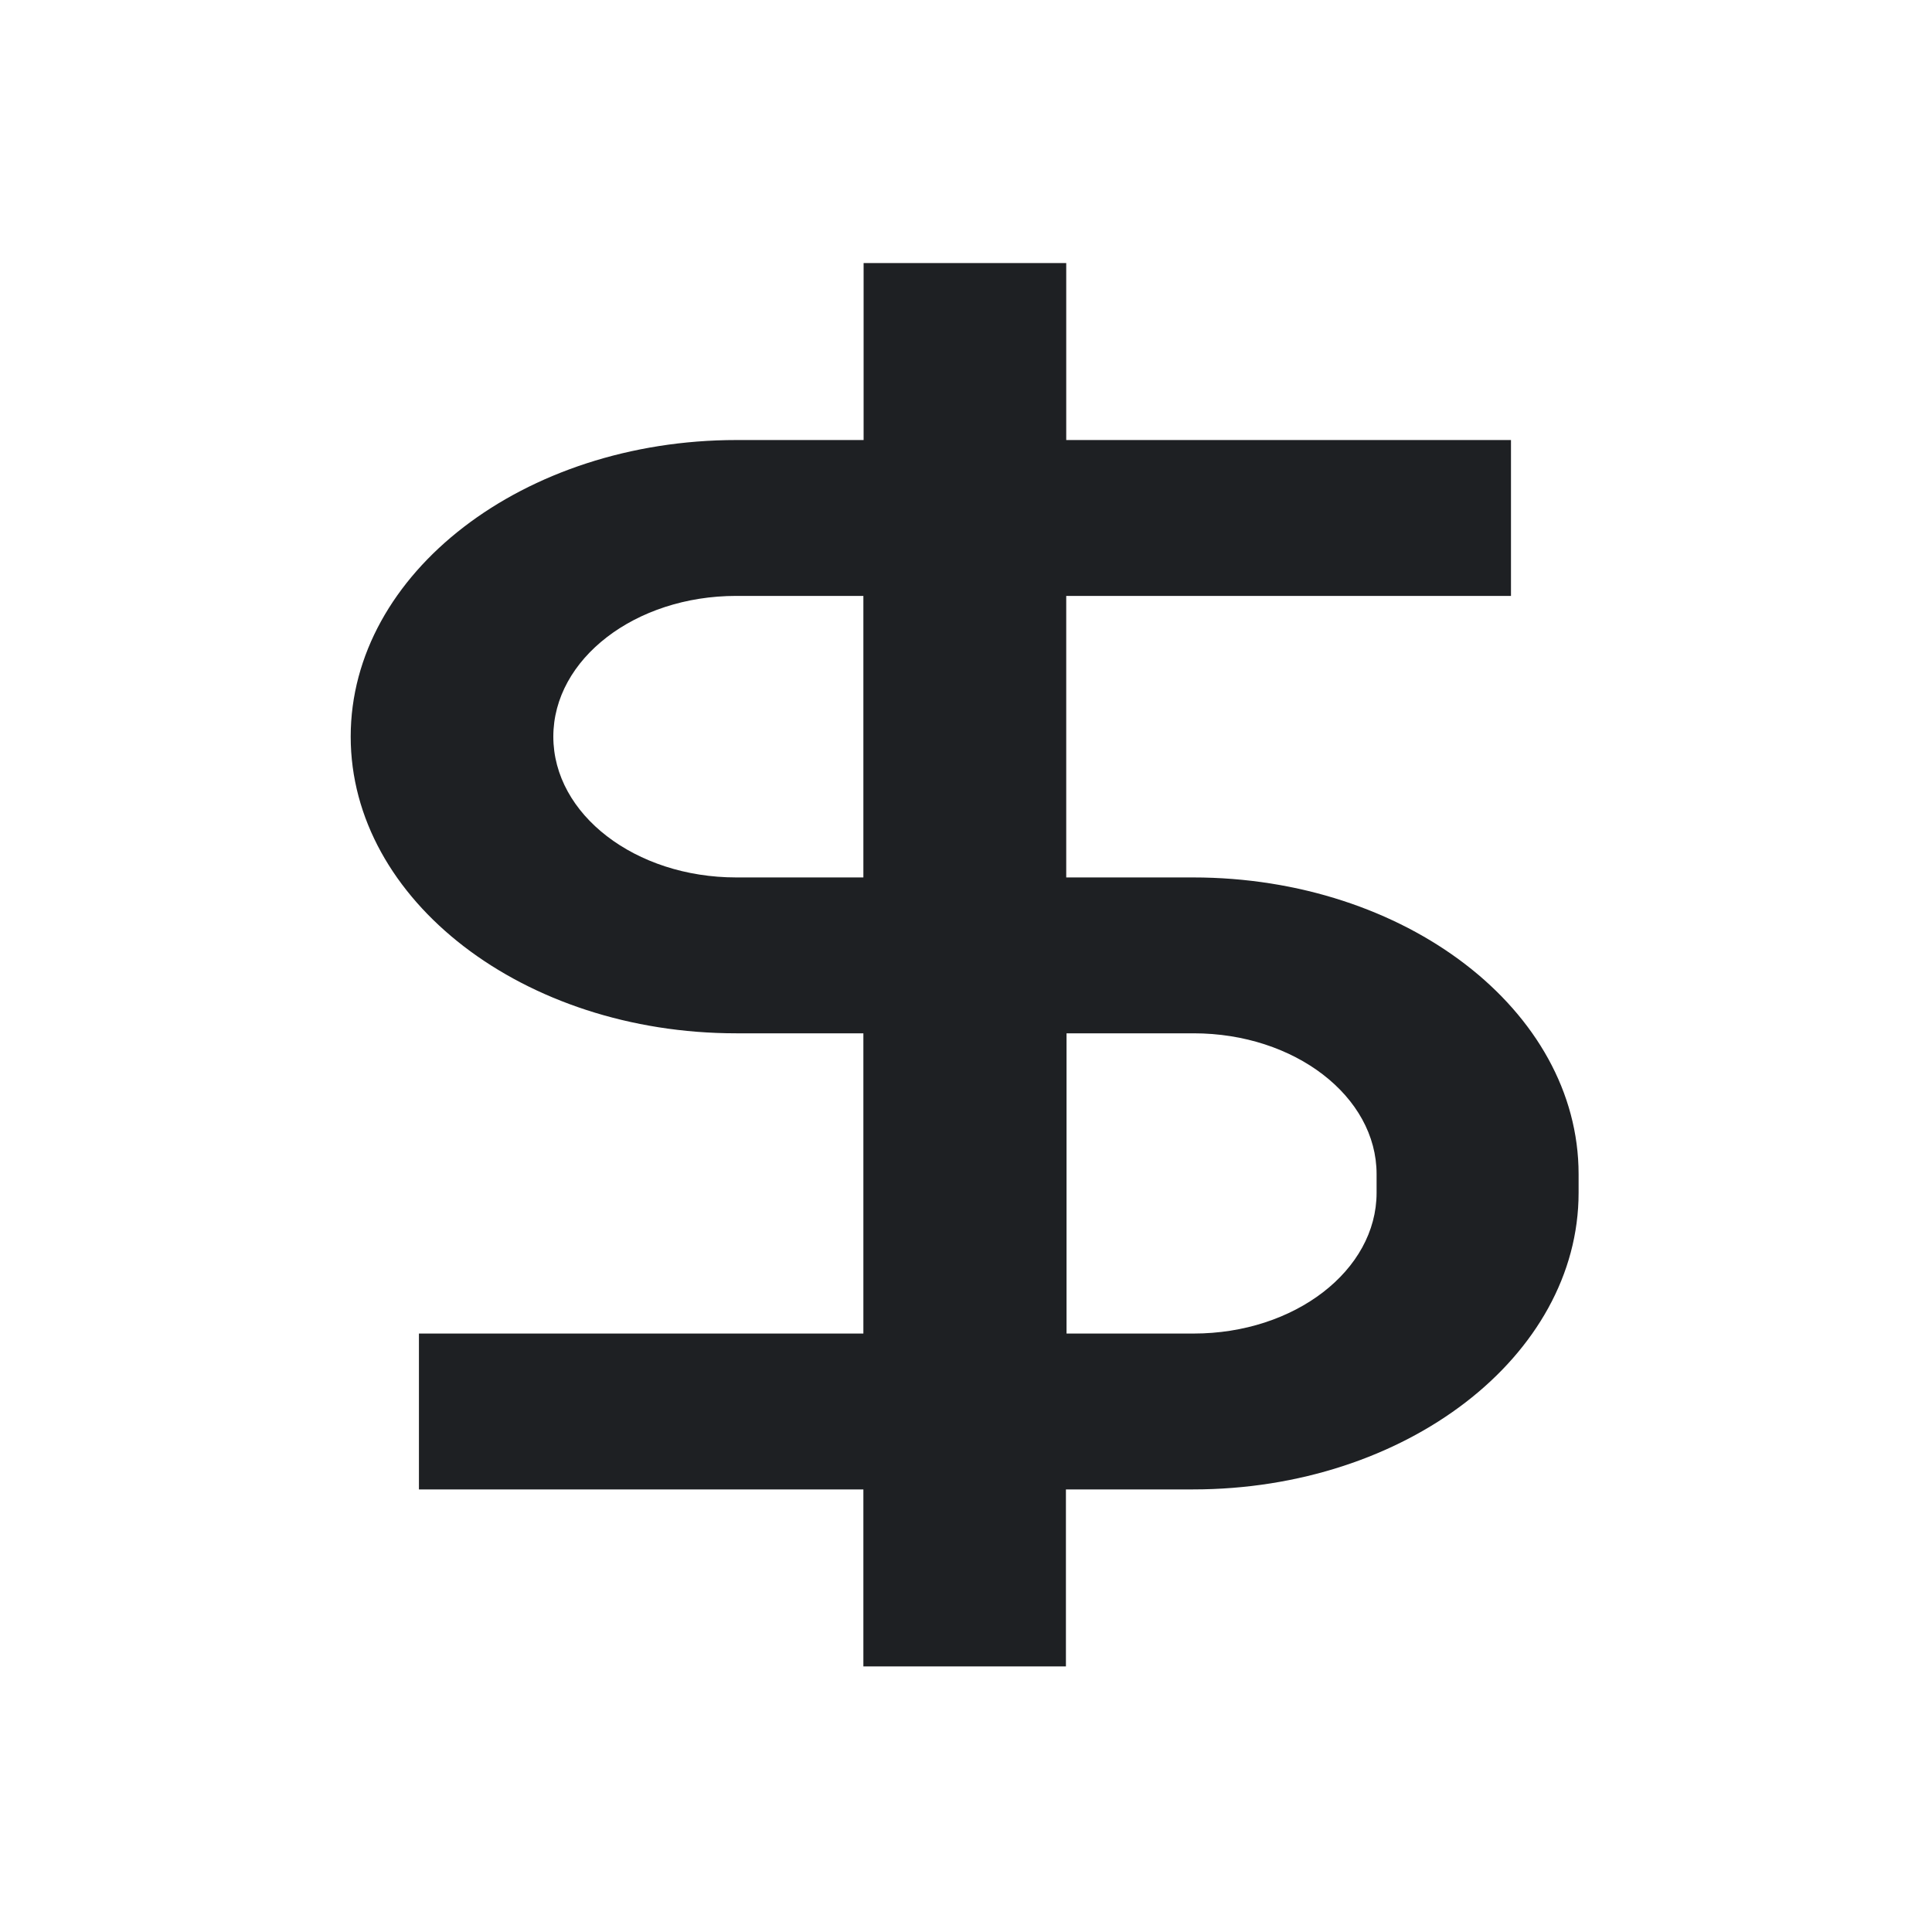 <svg width="25" height="25" viewBox="0 0 25 25" fill="none" xmlns="http://www.w3.org/2000/svg">
<path fill-rule="evenodd" clip-rule="evenodd" d="M17.813 15.434C17.813 16.44 16.752 17.256 15.446 17.256H13.801V13.371H15.446C16.752 13.371 17.813 14.187 17.813 15.193V15.434ZM9.527 11.354C8.22 11.354 7.16 10.538 7.16 9.532C7.16 8.527 8.22 7.711 9.527 7.711H11.172V11.354H9.527ZM15.442 11.354H13.797V7.711H19.552V5.694H13.797V3.404H11.175V5.694H9.531C6.778 5.694 4.538 7.414 4.538 9.532C4.538 11.651 6.778 13.371 9.527 13.371H11.172V17.256H5.421V19.273H11.172V21.563H13.793V19.273H15.438C18.19 19.273 20.427 17.549 20.427 15.434V15.193C20.427 13.075 18.186 11.354 15.438 11.354H15.442Z" fill="#1E2023"/>
</svg>
